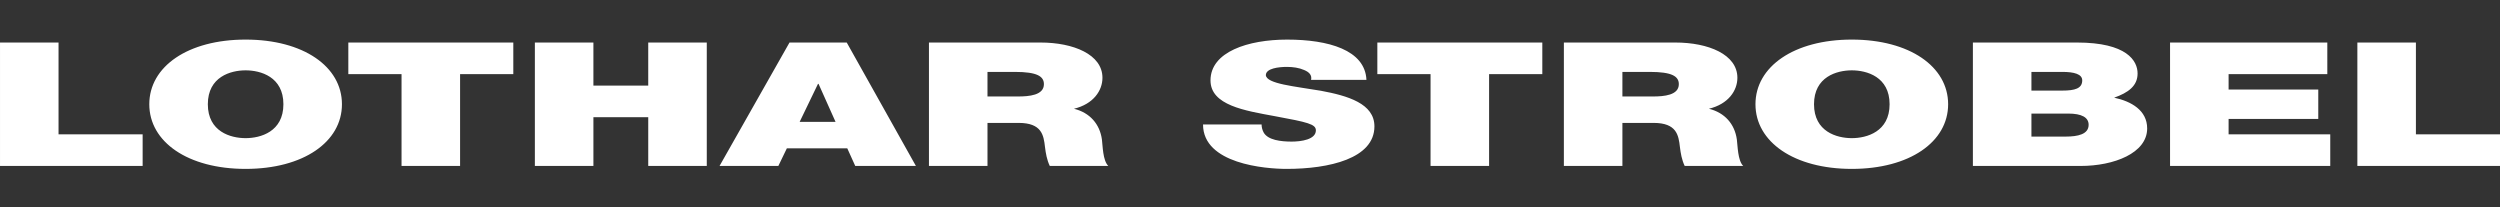 <?xml version="1.0" encoding="utf-8"?>
<!-- Generator: Adobe Illustrator 15.1.0, SVG Export Plug-In . SVG Version: 6.00 Build 0)  -->
<!DOCTYPE svg PUBLIC "-//W3C//DTD SVG 1.1//EN" "http://www.w3.org/Graphics/SVG/1.1/DTD/svg11.dtd">
<svg version="1.1" id="Ebene_1" xmlns="http://www.w3.org/2000/svg" xmlns:xlink="http://www.w3.org/1999/xlink" x="0px" y="0px"
	 width="821px" height="68px" viewBox="0 0 821 68" enable-background="new 0 0 821 68" xml:space="preserve">
<rect x="0" y="0" width="821" height="68" fill="#333333" stroke="none"/>
<path fill="#FFFFFF" d="M774.159,54.498H821V44.115h-27.615v-30.15h-19.226V54.498L774.159,54.498z M712.646,54.498h52.609V44.115
	h-33.384V39.06h29.449v-9.65h-29.449v-5.06h32.419V13.965h-51.645V54.498L712.646,54.498z M667.122,44.856v-7.56h12.052
	c4.463,0,6.732,1.249,6.732,3.696c0,3.122-3.578,3.863-7.515,3.863H667.122z M667.122,29.75v-6.137h10.132
	c3.926,0,6.551,0.737,6.551,2.788c0,2.67-2.441,3.349-6.551,3.349H667.122z M647.897,54.498h35.393
	c10.919,0,21.84-4.201,21.84-12.317c0-5.962-5.236-8.909-10.842-10.104c4.638-1.645,7.695-3.858,7.695-7.952
	c0-4.147-3.491-10.16-19.927-10.16h-34.159V54.498z M595.721,34.233c0-9.03,7.515-11.134,12.414-11.134
	c4.892,0,12.406,2.104,12.406,11.134c0,9.031-7.517,11.134-12.406,11.134C603.236,45.367,595.721,43.266,595.721,34.233
	 M576.495,34.233c0,12.376,12.674,21.232,31.64,21.232c18.956,0,31.631-8.854,31.631-21.232c0-12.383-12.675-21.233-31.631-21.233
	C589.169,13.001,576.495,21.852,576.495,34.233 M532.798,23.613h9.007c7.344,0,9.522,1.478,9.522,4.034
	c0,3.637-4.89,4.034-8.477,4.034h-10.053V23.613z M513.573,54.498h19.225V40.363h10.234c7.594,0,8.211,4.03,8.646,7.893
	c0.261,2.102,0.614,4.201,1.573,6.244h19.224c-1.823-1.758-1.823-6.755-2.093-8.689c-0.696-5.051-3.936-8.796-9.175-10.097
	c6.386-1.534,9.35-5.964,9.35-10.17c0-7.659-9.522-11.578-20.363-11.578h-36.617V54.5h-0.003V54.498z M469.791,54.498h19.225V24.35
	h17.479V13.965H452.32V24.35h17.474L469.791,54.498L469.791,54.498z M395.076,40.881c0,12.941,20.451,14.585,27.446,14.585
	c13.983,0,28.84-3.406,28.84-13.961c0-7.495-8.74-10.053-17.565-11.697c-8.738-1.476-17.825-2.271-18.093-5.111
	c0-2.271,4.282-2.727,6.897-2.727c2.016,0,4.021,0.284,5.682,1.021c1.667,0.683,2.624,1.705,2.273,3.239h18.185
	c-0.435-9.824-12.502-13.229-26.044-13.229c-12.845,0-25.168,4.029-25.168,13.399c0,8.176,11.272,9.936,21.145,11.752
	c10.754,1.99,13.463,2.612,13.463,4.659c0,3.005-4.811,3.688-7.954,3.688c-3.58,0-7.776-0.511-9.175-2.95
	c-0.435-0.795-0.701-1.708-0.701-2.669H395.076L395.076,40.881z M324.293,23.613h9.005c7.34,0,9.524,1.478,9.524,4.034
	c0,3.637-4.897,4.034-8.484,4.034h-10.047v-8.068H324.293z M305.066,54.498h19.225V40.363h10.226c7.61,0,8.214,4.03,8.654,7.893
	c0.263,2.102,0.611,4.201,1.577,6.244h19.224c-1.838-1.758-1.838-6.755-2.102-8.689c-0.696-5.051-3.935-8.796-9.178-10.097
	c6.384-1.534,9.355-5.964,9.355-10.17c0-7.659-9.526-11.578-20.359-11.578h-36.621V54.498L305.066,54.498z M262.601,40.027
	l6.029-12.49h0.179l5.589,12.49H262.601z M236.298,54.498h19.313l2.794-5.79h19.839l2.619,5.79h19.921l-22.717-40.533h-18.791
	L236.298,54.498z M175.65,54.498h19.226V38.485h18.005v16.013h19.225V13.965H212.88v14.138h-18.005V13.965H175.65V54.498z
	 M131.866,54.498h19.225V24.35h17.479V13.965h-54.179V24.35h17.475V54.498z M68.253,34.233c0-9.03,7.515-11.134,12.403-11.134
	c4.899,0,12.412,2.104,12.412,11.134c0,9.031-7.513,11.134-12.412,11.134C75.767,45.367,68.253,43.266,68.253,34.233 M49.028,34.233
	c0,12.376,12.671,21.232,31.628,21.232c18.965,0,31.639-8.854,31.639-21.232C112.295,21.851,99.621,13,80.656,13
	C61.699,13.001,49.028,21.852,49.028,34.233 M0,54.498h46.843V44.115H19.225v-30.15H0.002v40.533H0z"/>
</svg>
